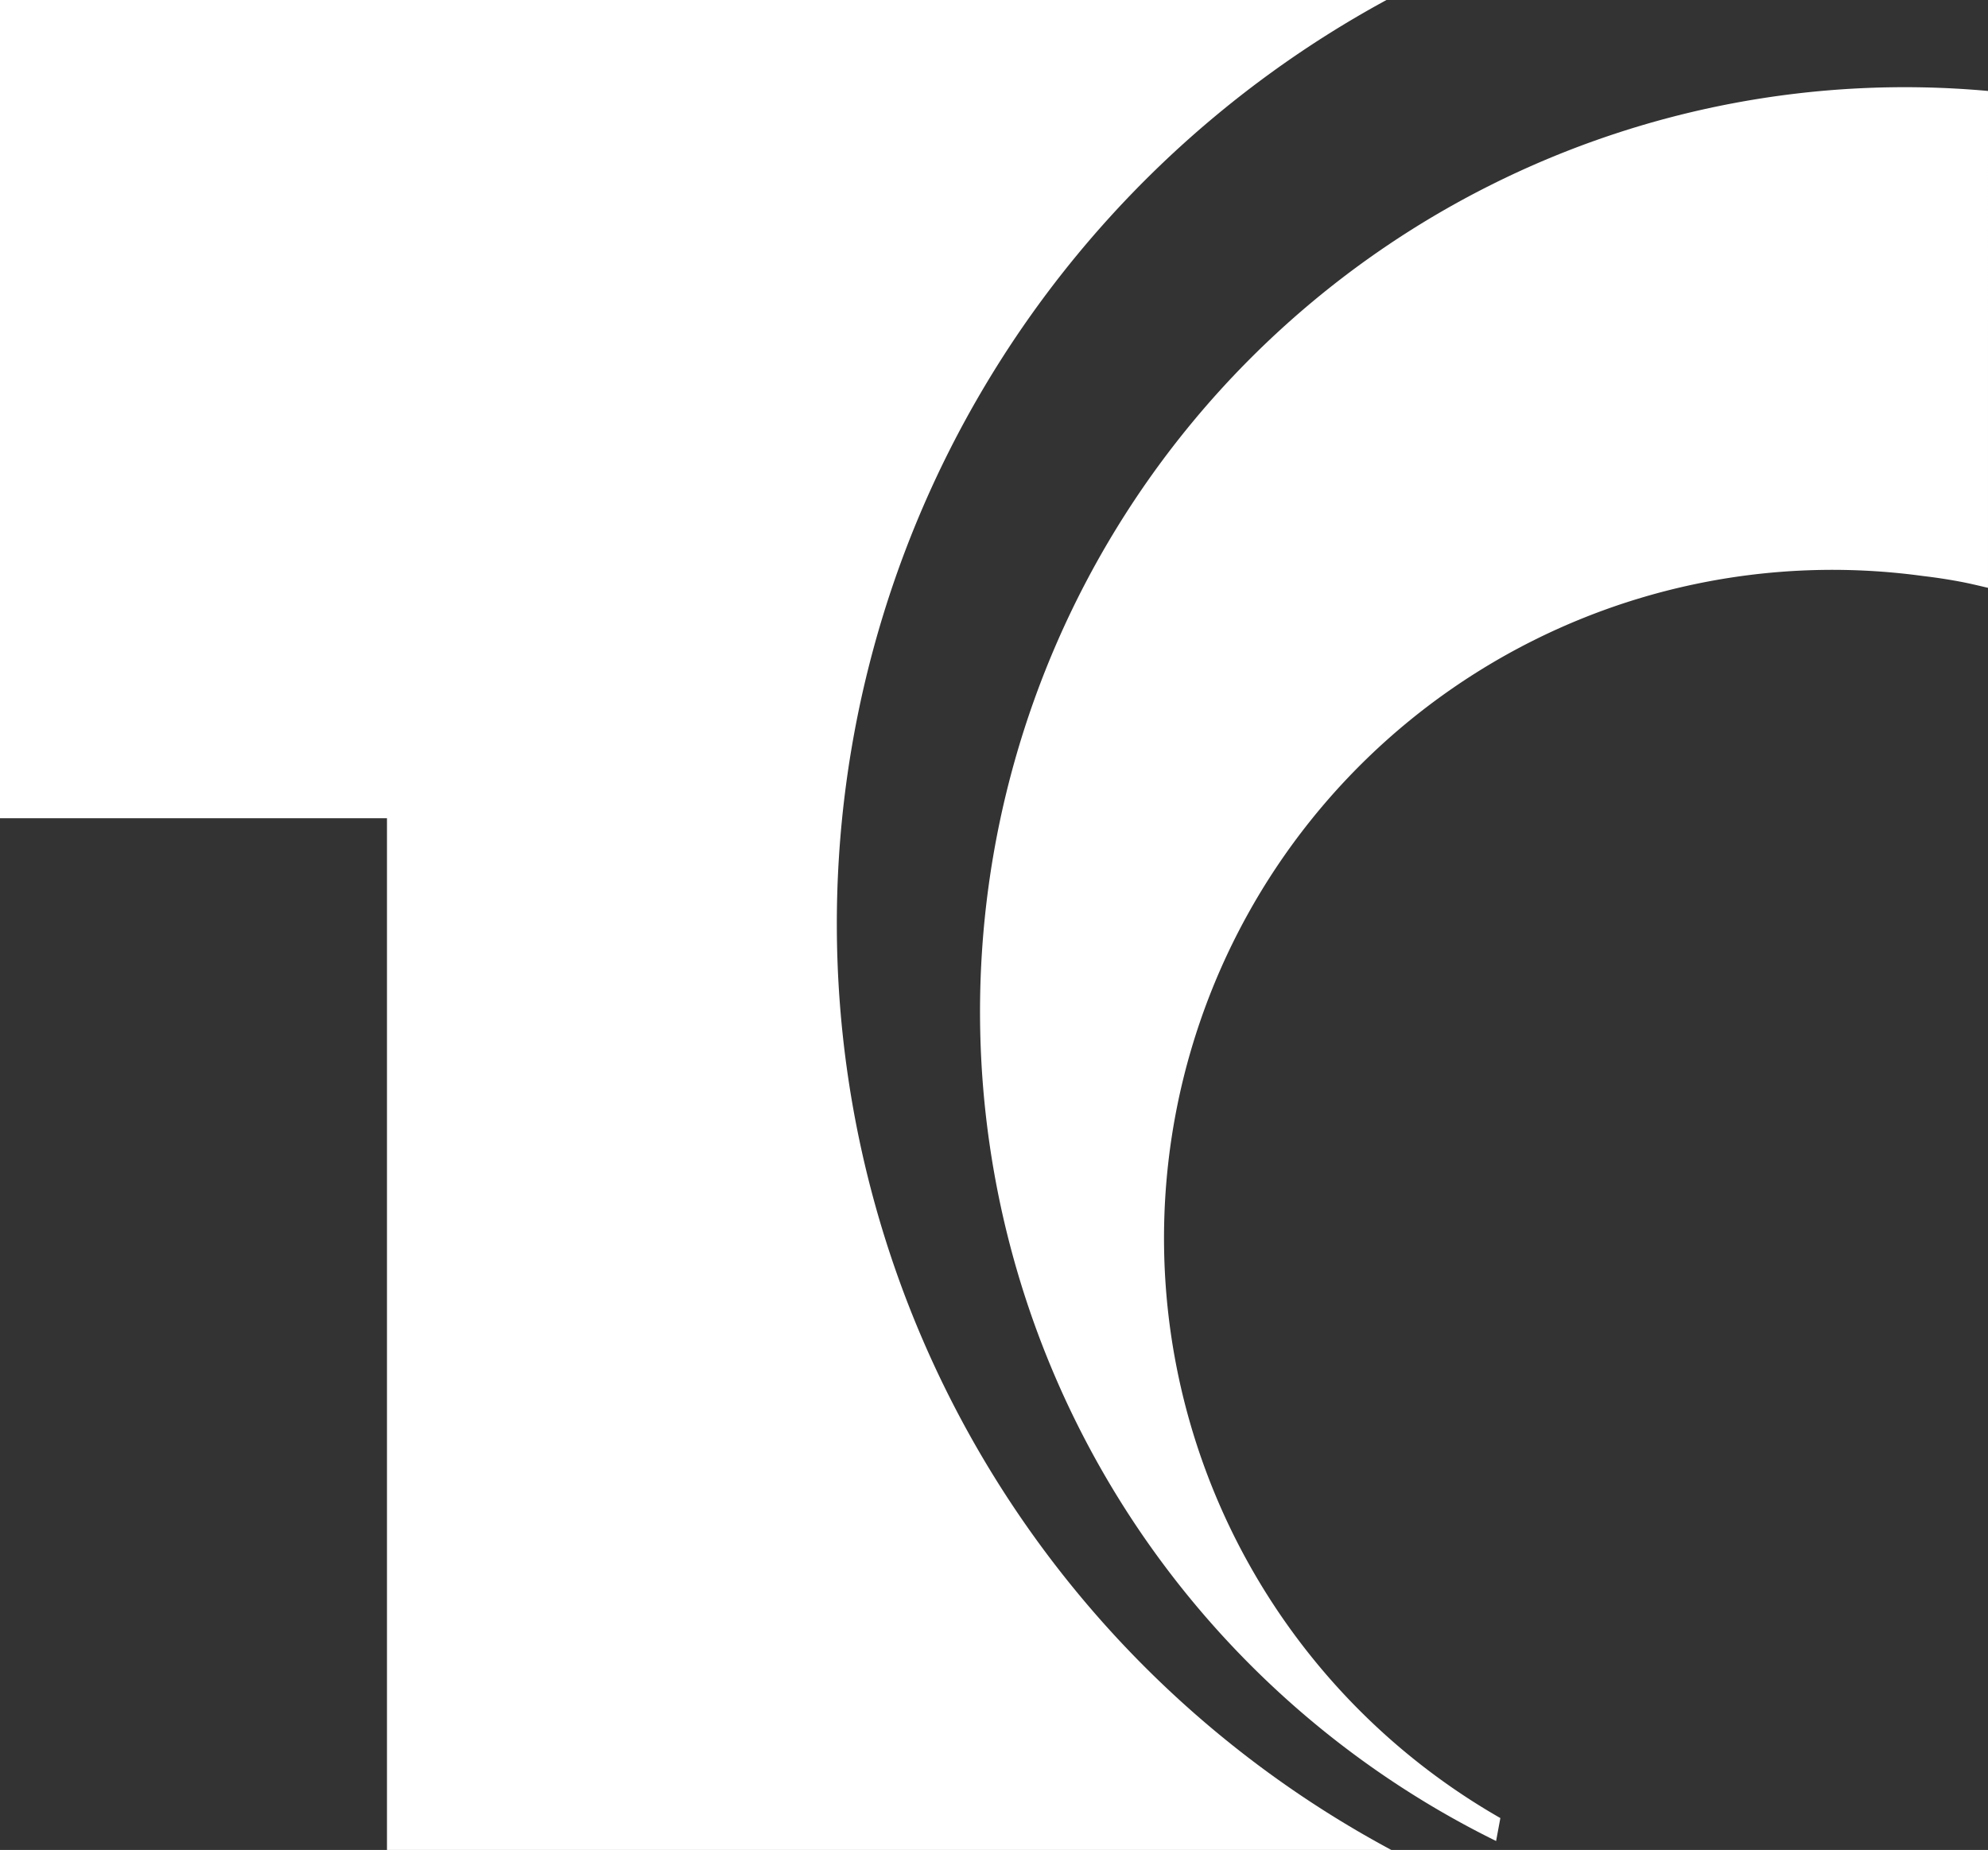 <svg xmlns="http://www.w3.org/2000/svg" viewBox="0 0 289.33 269.3"><rect x="0" y="0" width="289.33" height="269.3" fill="#333333" stroke="none"/><defs><style>.cls-1{fill:#fff;}</style></defs><title>icon</title><g id="Layer_2" data-name="Layer 2"><g id="Layer_2-2" data-name="Layer 2"><path class="cls-1" d="M202.49,269.3A153,153,0,0,1,201.79,0H0V119.11H56.32V269.3Z"/><path class="cls-1" d="M289.33,13.24A134.58,134.58,0,0,0,217.74,268l.62-3.34a97.28,97.28,0,0,1,61.5-180.81q2.67.31,5.35.81c1.4.26,2.75.59,4.12.91Z"/></g></g></svg>